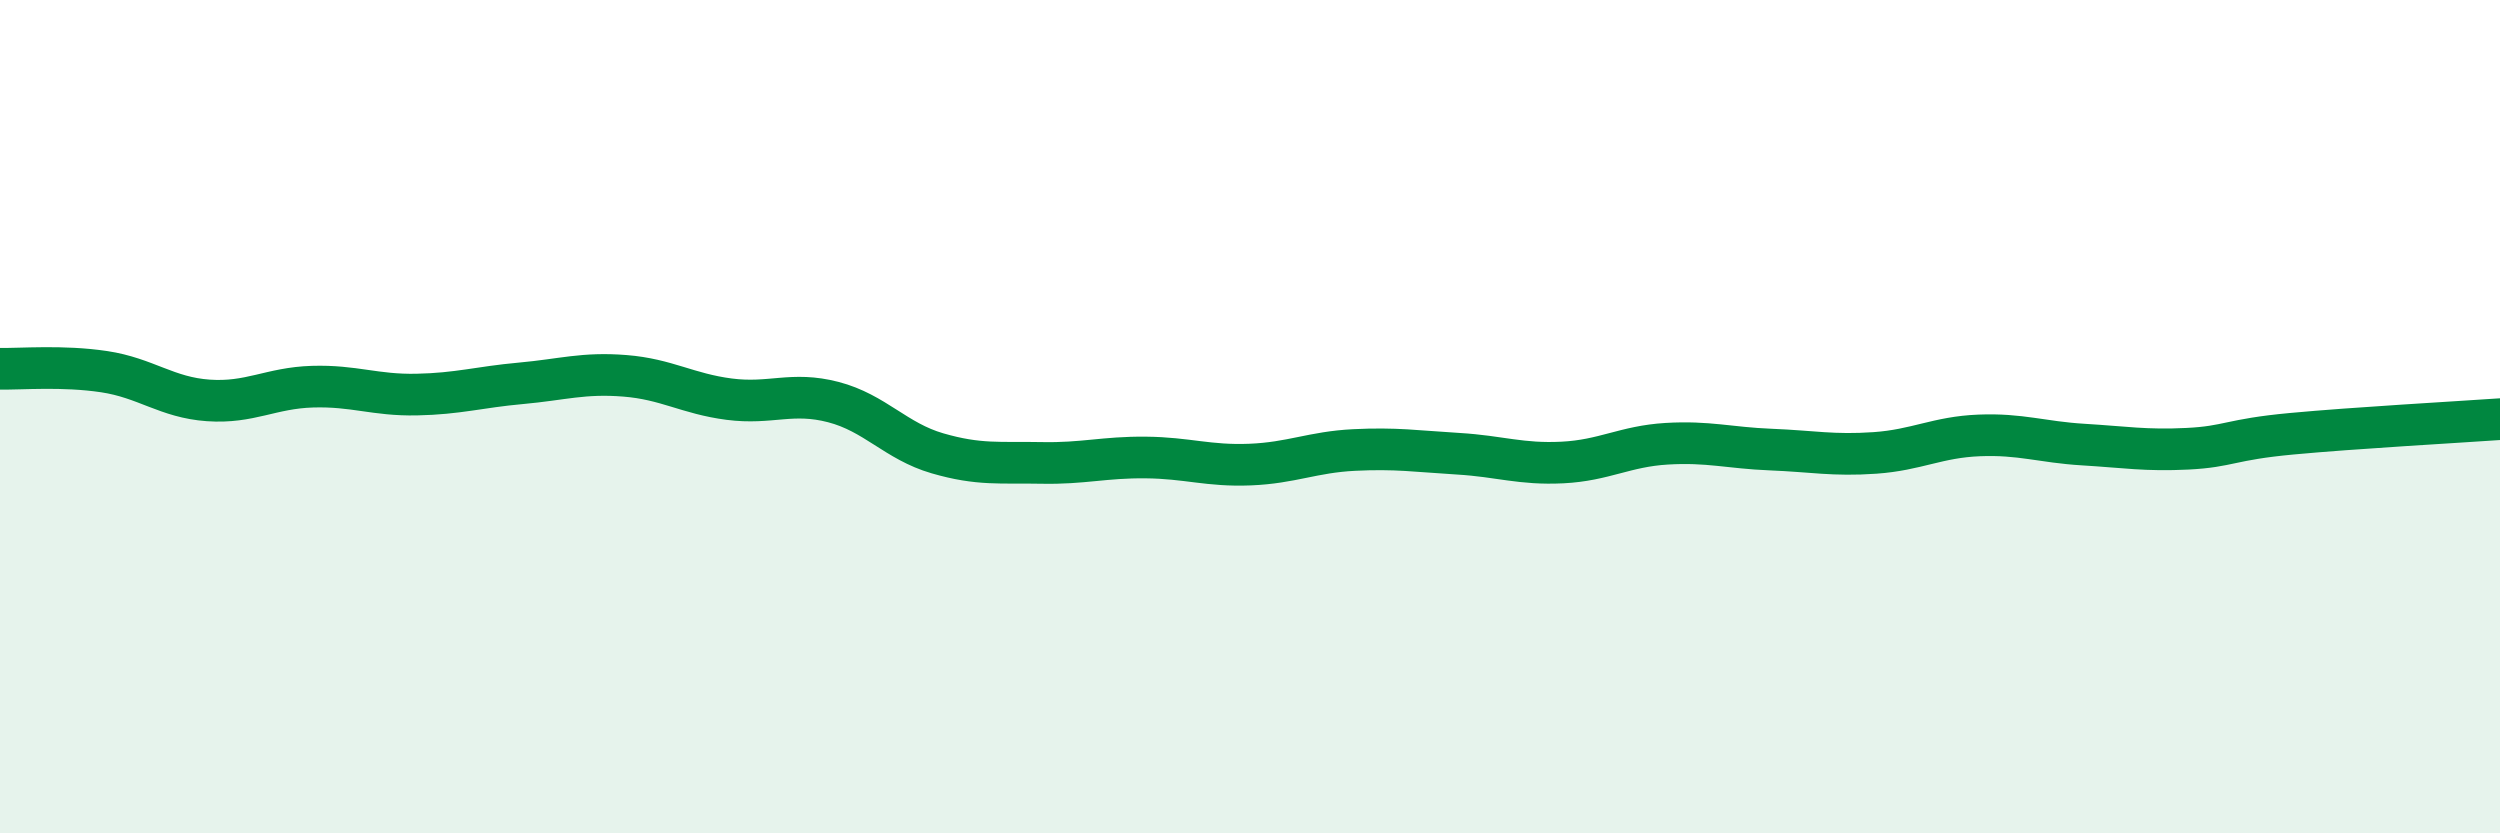 
    <svg width="60" height="20" viewBox="0 0 60 20" xmlns="http://www.w3.org/2000/svg">
      <path
        d="M 0,8.85 C 0.5,8.86 1.5,8.77 2.5,8.92 C 3.5,9.07 4,9.54 5,9.61 C 6,9.68 6.5,9.31 7.5,9.28 C 8.5,9.25 9,9.49 10,9.47 C 11,9.45 11.5,9.29 12.5,9.2 C 13.5,9.11 14,8.94 15,9.02 C 16,9.1 16.5,9.45 17.5,9.58 C 18.5,9.71 19,9.39 20,9.65 C 21,9.91 21.5,10.59 22.5,10.88 C 23.5,11.17 24,11.09 25,11.11 C 26,11.13 26.5,10.97 27.5,10.98 C 28.5,10.99 29,11.19 30,11.15 C 31,11.11 31.5,10.85 32.5,10.8 C 33.5,10.75 34,10.83 35,10.89 C 36,10.95 36.5,11.15 37.5,11.1 C 38.5,11.05 39,10.71 40,10.65 C 41,10.59 41.5,10.75 42.5,10.79 C 43.5,10.83 44,10.94 45,10.87 C 46,10.8 46.5,10.49 47.5,10.45 C 48.5,10.41 49,10.61 50,10.67 C 51,10.73 51.5,10.82 52.5,10.77 C 53.5,10.72 53.5,10.55 55,10.41 C 56.5,10.27 59,10.13 60,10.06L60 20L0 20Z"
        fill="#008740"
        opacity="0.1"
        stroke-linecap="round"
        stroke-linejoin="round"
      />
      <path
        d="M 0,8.85 C 0.5,8.86 1.5,8.77 2.5,8.92 C 3.5,9.07 4,9.54 5,9.61 C 6,9.68 6.5,9.31 7.5,9.28 C 8.5,9.25 9,9.49 10,9.47 C 11,9.45 11.5,9.29 12.5,9.2 C 13.5,9.11 14,8.94 15,9.02 C 16,9.1 16.5,9.45 17.5,9.58 C 18.5,9.71 19,9.39 20,9.65 C 21,9.91 21.5,10.59 22.5,10.88 C 23.5,11.17 24,11.09 25,11.11 C 26,11.13 26.5,10.97 27.5,10.98 C 28.5,10.99 29,11.19 30,11.15 C 31,11.11 31.5,10.85 32.5,10.8 C 33.5,10.75 34,10.83 35,10.89 C 36,10.95 36.5,11.15 37.5,11.1 C 38.5,11.05 39,10.71 40,10.65 C 41,10.59 41.5,10.75 42.5,10.79 C 43.5,10.83 44,10.94 45,10.87 C 46,10.8 46.5,10.49 47.5,10.45 C 48.5,10.41 49,10.61 50,10.67 C 51,10.73 51.5,10.82 52.5,10.77 C 53.5,10.72 53.5,10.55 55,10.41 C 56.5,10.27 59,10.13 60,10.06"
        stroke="#008740"
        stroke-width="1"
        fill="none"
        stroke-linecap="round"
        stroke-linejoin="round"
      />
    </svg>
  